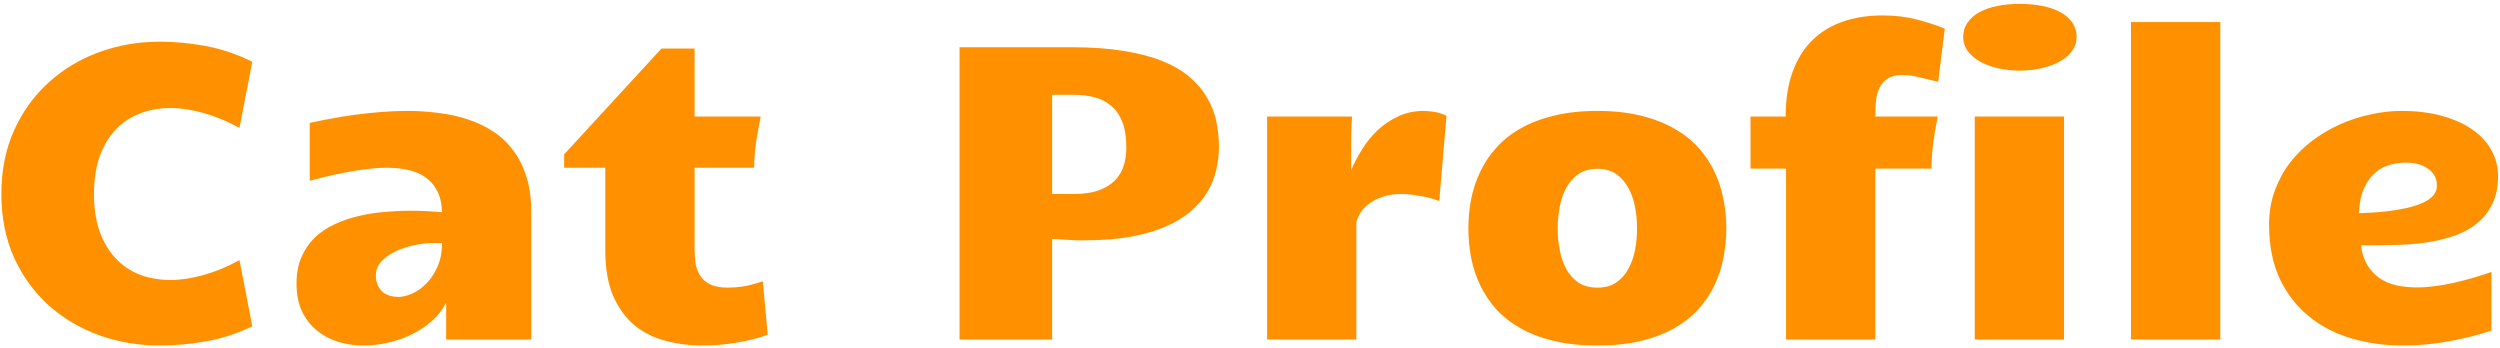<?xml version="1.0" encoding="UTF-8"?> <svg xmlns="http://www.w3.org/2000/svg" width="567" height="79" viewBox="0 0 567 79" fill="none"> <path d="M0.312 44C0.312 38.656 1.266 33.859 3.172 29.609C5.109 25.328 7.719 21.703 11 18.734C14.281 15.734 18.094 13.438 22.438 11.844C26.781 10.25 31.391 9.453 36.266 9.453C39.672 9.453 43.141 9.781 46.672 10.438C50.203 11.094 53.719 12.281 57.219 14L54.312 29C51.562 27.5 48.844 26.375 46.156 25.625C43.469 24.875 41 24.5 38.75 24.5C36.031 24.5 33.594 24.953 31.438 25.859C29.281 26.734 27.453 28.016 25.953 29.703C24.453 31.391 23.297 33.438 22.484 35.844C21.703 38.25 21.312 40.969 21.312 44C21.312 47.031 21.703 49.75 22.484 52.156C23.297 54.562 24.453 56.609 25.953 58.297C27.453 59.984 29.281 61.281 31.438 62.188C33.594 63.062 36.031 63.5 38.75 63.5C41 63.5 43.469 63.125 46.156 62.375C48.844 61.625 51.562 60.5 54.312 59L57.219 74C53.719 75.688 50.203 76.828 46.672 77.422C43.141 78.047 39.672 78.359 36.266 78.359C31.391 78.359 26.781 77.578 22.438 76.016C18.094 74.422 14.281 72.156 11 69.219C7.719 66.25 5.109 62.641 3.172 58.391C1.266 54.141 0.312 49.344 0.312 44ZM82.438 78.359C80.438 78.359 78.516 78.078 76.672 77.516C74.859 76.953 73.25 76.094 71.844 74.938C70.438 73.781 69.312 72.328 68.469 70.578C67.656 68.797 67.25 66.703 67.25 64.297C67.25 61.984 67.625 59.984 68.375 58.297C69.125 56.578 70.125 55.109 71.375 53.891C72.656 52.672 74.141 51.672 75.828 50.891C77.547 50.078 79.359 49.453 81.266 49.016C83.172 48.547 85.125 48.234 87.125 48.078C89.156 47.891 91.125 47.797 93.031 47.797C94.344 47.797 95.609 47.828 96.828 47.891C98.047 47.953 99.188 48.031 100.25 48.125C100.188 46.156 99.812 44.531 99.125 43.25C98.438 41.938 97.531 40.906 96.406 40.156C95.281 39.375 93.969 38.828 92.469 38.516C90.969 38.203 89.391 38.047 87.734 38.047C86.203 38.047 84.625 38.156 83 38.375C81.406 38.562 79.844 38.812 78.312 39.125C76.781 39.406 75.312 39.719 73.906 40.062C72.531 40.406 71.312 40.719 70.25 41V27.875C71.781 27.531 73.422 27.203 75.172 26.891C76.953 26.547 78.797 26.25 80.703 26C82.609 25.75 84.547 25.547 86.516 25.391C88.516 25.234 90.484 25.156 92.422 25.156C94.828 25.156 97.188 25.312 99.5 25.625C101.844 25.906 104.047 26.391 106.109 27.078C108.203 27.766 110.125 28.688 111.875 29.844C113.656 31 115.172 32.438 116.422 34.156C117.703 35.844 118.703 37.844 119.422 40.156C120.141 42.469 120.5 45.141 120.5 48.172V77H101.188V68.609C100.438 70.141 99.391 71.516 98.047 72.734C96.703 73.922 95.188 74.938 93.5 75.781C91.812 76.625 90.016 77.266 88.109 77.703C86.203 78.141 84.312 78.359 82.438 78.359ZM90.359 67.344C91.234 67.344 92.234 67.109 93.359 66.641C94.516 66.141 95.594 65.391 96.594 64.391C97.625 63.391 98.484 62.125 99.172 60.594C99.891 59.062 100.25 57.234 100.25 55.109H98.703C97.203 55.109 95.656 55.266 94.062 55.578C92.5 55.891 91.062 56.359 89.75 56.984C88.438 57.609 87.359 58.375 86.516 59.281C85.672 60.188 85.25 61.234 85.25 62.422C85.25 63.359 85.406 64.141 85.719 64.766C86.031 65.391 86.422 65.906 86.891 66.312C87.391 66.688 87.938 66.953 88.531 67.109C89.156 67.266 89.766 67.344 90.359 67.344ZM159.266 78.359C156.359 78.359 153.578 78 150.922 77.281C148.266 76.594 145.922 75.422 143.891 73.766C141.891 72.078 140.281 69.859 139.062 67.109C137.875 64.328 137.281 60.875 137.281 56.75V38.047H127.953V35L150.031 11H157.531V26.422H172.531C172.156 28.297 171.812 30.188 171.5 32.094C171.219 34 171.062 35.984 171.031 38.047H157.531V56.562C157.531 57.688 157.609 58.781 157.766 59.844C157.953 60.875 158.312 61.797 158.844 62.609C159.375 63.391 160.141 64.031 161.141 64.531C162.141 65 163.469 65.234 165.125 65.234C166.188 65.234 167.359 65.141 168.641 64.953C169.922 64.734 171.375 64.344 173 63.781L174.125 75.922C172.156 76.641 169.891 77.219 167.328 77.656C164.797 78.125 162.109 78.359 159.266 78.359ZM217.625 10.719H243.219C247.656 10.719 251.547 11 254.891 11.562C258.266 12.094 261.188 12.859 263.656 13.859C266.125 14.859 268.172 16.062 269.797 17.469C271.453 18.875 272.766 20.422 273.734 22.109C274.734 23.766 275.438 25.547 275.844 27.453C276.25 29.359 276.453 31.328 276.453 33.359C276.453 35.078 276.25 36.797 275.844 38.516C275.469 40.234 274.812 41.875 273.875 43.438C272.969 45 271.75 46.453 270.219 47.797C268.688 49.141 266.797 50.312 264.547 51.312C262.328 52.312 259.688 53.094 256.625 53.656C253.594 54.219 250.094 54.5 246.125 54.5C245.562 54.5 244.859 54.5 244.016 54.5C243.172 54.469 242.344 54.422 241.531 54.359L238.625 54.172V77H217.625V10.719ZM238.625 44H243.453C245.703 44 247.594 43.734 249.125 43.203C250.656 42.641 251.891 41.891 252.828 40.953C253.766 40.016 254.438 38.906 254.844 37.625C255.25 36.344 255.453 34.969 255.453 33.5C255.453 31.156 255.156 29.219 254.562 27.688C253.969 26.156 253.125 24.938 252.031 24.031C250.969 23.094 249.703 22.438 248.234 22.062C246.766 21.688 245.172 21.5 243.453 21.5H238.625V44ZM287.375 26.422H306.641C306.578 27.234 306.531 28.141 306.5 29.141C306.469 30.109 306.453 31.141 306.453 32.234C306.453 33.297 306.453 34.375 306.453 35.469C306.453 36.562 306.453 37.609 306.453 38.609C307.078 37.078 307.891 35.516 308.891 33.922C309.891 32.297 311.062 30.844 312.406 29.562C313.781 28.281 315.328 27.234 317.047 26.422C318.797 25.578 320.75 25.156 322.906 25.156C323.312 25.156 323.75 25.188 324.219 25.25C324.719 25.281 325.203 25.344 325.672 25.438C326.141 25.531 326.578 25.656 326.984 25.812C327.422 25.938 327.781 26.094 328.062 26.281L326.422 45.594C325.016 45.062 323.531 44.672 321.969 44.422C320.406 44.141 319.047 44 317.891 44C316.297 44 314.891 44.203 313.672 44.609C312.484 44.984 311.469 45.484 310.625 46.109C309.781 46.734 309.109 47.422 308.609 48.172C308.141 48.922 307.812 49.656 307.625 50.375V77H287.375V26.422ZM362.281 78.359C358.594 78.359 355.312 78.016 352.438 77.328C349.562 76.641 347.047 75.688 344.891 74.469C342.734 73.25 340.891 71.812 339.359 70.156C337.859 68.469 336.641 66.641 335.703 64.672C334.766 62.703 334.078 60.625 333.641 58.438C333.234 56.25 333.031 54.031 333.031 51.781C333.031 49.562 333.234 47.375 333.641 45.219C334.078 43.031 334.766 40.953 335.703 38.984C336.641 36.984 337.859 35.156 339.359 33.5C340.859 31.812 342.688 30.359 344.844 29.141C347.031 27.891 349.562 26.922 352.438 26.234C355.312 25.516 358.594 25.156 362.281 25.156C365.969 25.156 369.25 25.516 372.125 26.234C375 26.922 377.516 27.891 379.672 29.141C381.859 30.359 383.703 31.812 385.203 33.5C386.703 35.156 387.922 36.984 388.859 38.984C389.797 40.953 390.469 43.031 390.875 45.219C391.312 47.375 391.531 49.562 391.531 51.781C391.531 54.031 391.312 56.25 390.875 58.438C390.469 60.625 389.797 62.703 388.859 64.672C387.922 66.641 386.688 68.469 385.156 70.156C383.656 71.812 381.828 73.25 379.672 74.469C377.516 75.688 375 76.641 372.125 77.328C369.25 78.016 365.969 78.359 362.281 78.359ZM353.281 51.781C353.281 53.469 353.438 55.125 353.75 56.75C354.062 58.344 354.562 59.781 355.25 61.062C355.969 62.312 356.891 63.328 358.016 64.109C359.172 64.859 360.594 65.234 362.281 65.234C363.969 65.234 365.375 64.859 366.5 64.109C367.656 63.328 368.578 62.312 369.266 61.062C369.984 59.781 370.5 58.344 370.812 56.75C371.125 55.125 371.281 53.469 371.281 51.781C371.281 50.094 371.125 48.453 370.812 46.859C370.5 45.234 369.984 43.797 369.266 42.547C368.578 41.266 367.656 40.234 366.5 39.453C365.375 38.672 363.969 38.281 362.281 38.281C360.594 38.281 359.172 38.672 358.016 39.453C356.891 40.234 355.969 41.266 355.25 42.547C354.562 43.797 354.062 45.234 353.75 46.859C353.438 48.453 353.281 50.094 353.281 51.781ZM425.328 77H405.078V38.234H397.016V26.422H404.984C404.984 22.578 405.5 19.234 406.531 16.391C407.562 13.516 409.031 11.125 410.938 9.219C412.844 7.312 415.141 5.891 417.828 4.953C420.547 3.984 423.594 3.5 426.969 3.5C429.719 3.5 432.266 3.797 434.609 4.391C436.953 4.984 439.109 5.688 441.078 6.5L439.578 18.547C437.766 18.109 436.25 17.75 435.031 17.469C433.844 17.156 432.688 17 431.562 17C430.125 17 428.984 17.266 428.141 17.797C427.328 18.328 426.703 19.031 426.266 19.906C425.859 20.781 425.594 21.797 425.469 22.953C425.375 24.078 425.328 25.234 425.328 26.422H439.484C439.047 28.484 438.703 30.469 438.453 32.375C438.203 34.281 438.078 36.234 438.078 38.234H425.328V77ZM447.875 26.422H468.125V77H447.875V26.422ZM458.047 16.016C456.266 16.016 454.594 15.828 453.031 15.453C451.469 15.078 450.109 14.562 448.953 13.906C447.828 13.25 446.922 12.453 446.234 11.516C445.578 10.578 445.25 9.547 445.25 8.422C445.25 7.172 445.578 6.078 446.234 5.141C446.891 4.172 447.797 3.375 448.953 2.75C450.109 2.125 451.469 1.656 453.031 1.344C454.594 1.031 456.281 0.875 458.094 0.875C459.906 0.875 461.594 1.031 463.156 1.344C464.75 1.656 466.125 2.125 467.281 2.75C468.438 3.375 469.344 4.172 470 5.141C470.656 6.078 470.984 7.172 470.984 8.422C470.984 9.547 470.641 10.578 469.953 11.516C469.297 12.453 468.391 13.25 467.234 13.906C466.078 14.562 464.703 15.078 463.109 15.453C461.547 15.828 459.859 16.016 458.047 16.016ZM483.312 5H503.562V77H483.312V5ZM565.062 74.984C562.125 75.953 558.953 76.75 555.547 77.375C552.141 78.031 548.594 78.359 544.906 78.359C540.875 78.359 537.031 77.828 533.375 76.766C529.719 75.703 526.5 74.047 523.719 71.797C520.938 69.547 518.719 66.703 517.062 63.266C515.438 59.797 514.625 55.672 514.625 50.891C514.625 48.172 515.047 45.656 515.891 43.344C516.734 41 517.875 38.875 519.312 36.969C520.781 35.062 522.484 33.375 524.422 31.906C526.391 30.438 528.484 29.203 530.703 28.203C532.953 27.203 535.266 26.453 537.641 25.953C540.016 25.422 542.344 25.156 544.625 25.156C548.219 25.156 551.391 25.562 554.141 26.375C556.891 27.156 559.172 28.219 560.984 29.562C562.828 30.906 564.219 32.469 565.156 34.25C566.094 36.031 566.562 37.922 566.562 39.922C566.562 42.359 566.141 44.438 565.297 46.156C564.484 47.875 563.375 49.328 561.969 50.516C560.594 51.672 558.984 52.594 557.141 53.281C555.328 53.938 553.406 54.453 551.375 54.828C549.344 55.172 547.266 55.391 545.141 55.484C543.047 55.578 541.047 55.625 539.141 55.625C538.484 55.625 537.844 55.625 537.219 55.625C536.625 55.594 536.031 55.578 535.438 55.578C535.688 57.359 536.172 58.859 536.891 60.078C537.641 61.297 538.562 62.297 539.656 63.078C540.781 63.828 542.062 64.375 543.5 64.719C544.969 65.031 546.531 65.188 548.188 65.188C549.438 65.188 550.766 65.094 552.172 64.906C553.609 64.719 555.047 64.469 556.484 64.156C557.953 63.812 559.406 63.438 560.844 63.031C562.312 62.594 563.719 62.141 565.062 61.672V74.984ZM535.016 48.359C535.766 48.328 536.719 48.281 537.875 48.219C539.062 48.156 540.312 48.047 541.625 47.891C542.938 47.734 544.25 47.516 545.562 47.234C546.875 46.953 548.062 46.594 549.125 46.156C550.188 45.719 551.047 45.172 551.703 44.516C552.359 43.859 552.688 43.062 552.688 42.125C552.688 40.531 552.047 39.266 550.766 38.328C549.516 37.359 547.766 36.875 545.516 36.875C544.484 36.875 543.375 37.031 542.188 37.344C541 37.625 539.891 38.188 538.859 39.031C537.828 39.875 536.953 41.047 536.234 42.547C535.516 44.047 535.109 45.984 535.016 48.359Z" fill="#FF9100"></path> </svg> 